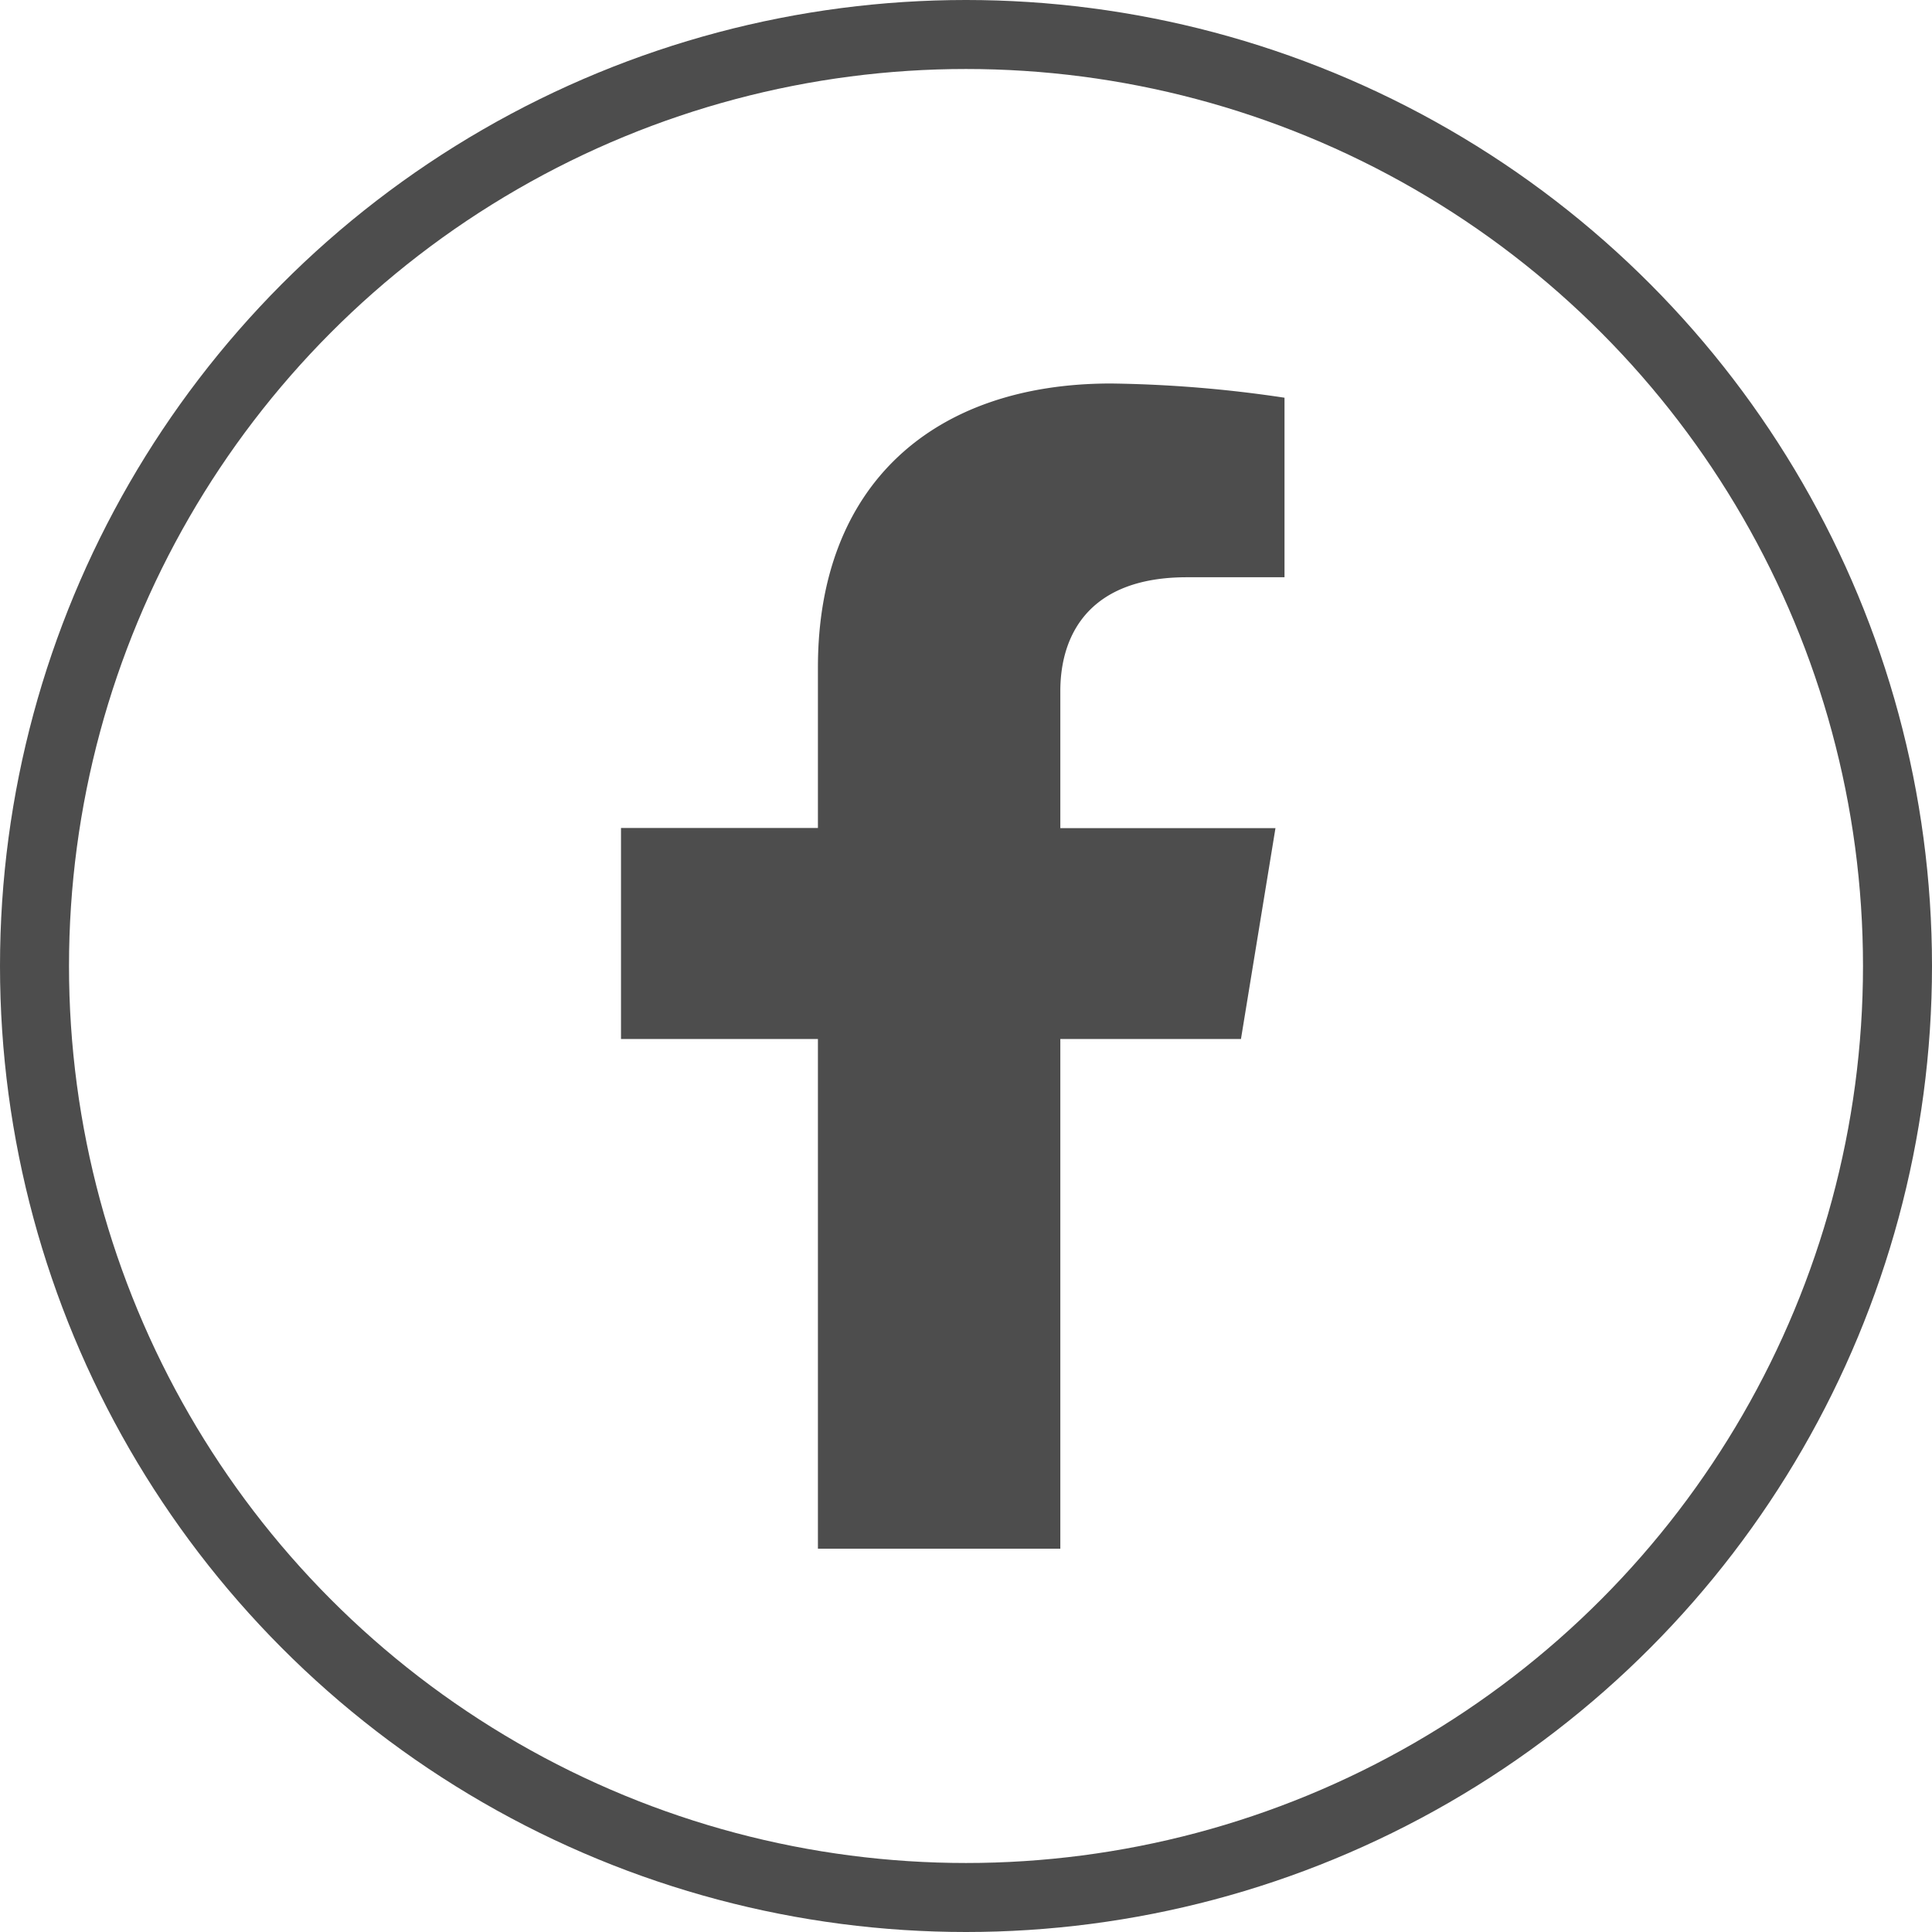 <svg id="Icon_-_Facebook" data-name="Icon - Facebook" xmlns="http://www.w3.org/2000/svg" width="28" height="28" viewBox="0 0 28 28">
  <g id="Elipse_17" data-name="Elipse 17" fill="none" stroke="#4d4d4d" stroke-width="1">
    <circle cx="14" cy="14" r="14" stroke="none"/>
    <circle cx="14" cy="14" r="13.5" fill="none"/>
  </g>
  <path id="Icon_awesome-facebook-f" data-name="Icon awesome-facebook-f" d="M10.594,9.5l.5-3.056H7.976V4.459c0-.836.435-1.651,1.832-1.651h1.417V.206A18.345,18.345,0,0,0,8.709,0C6.141,0,4.463,1.463,4.463,4.113V6.442H1.609V9.5H4.463v7.387H7.976V9.5Z" transform="translate(7.391 5.558)" fill="#4d4d4d"/>
</svg>
